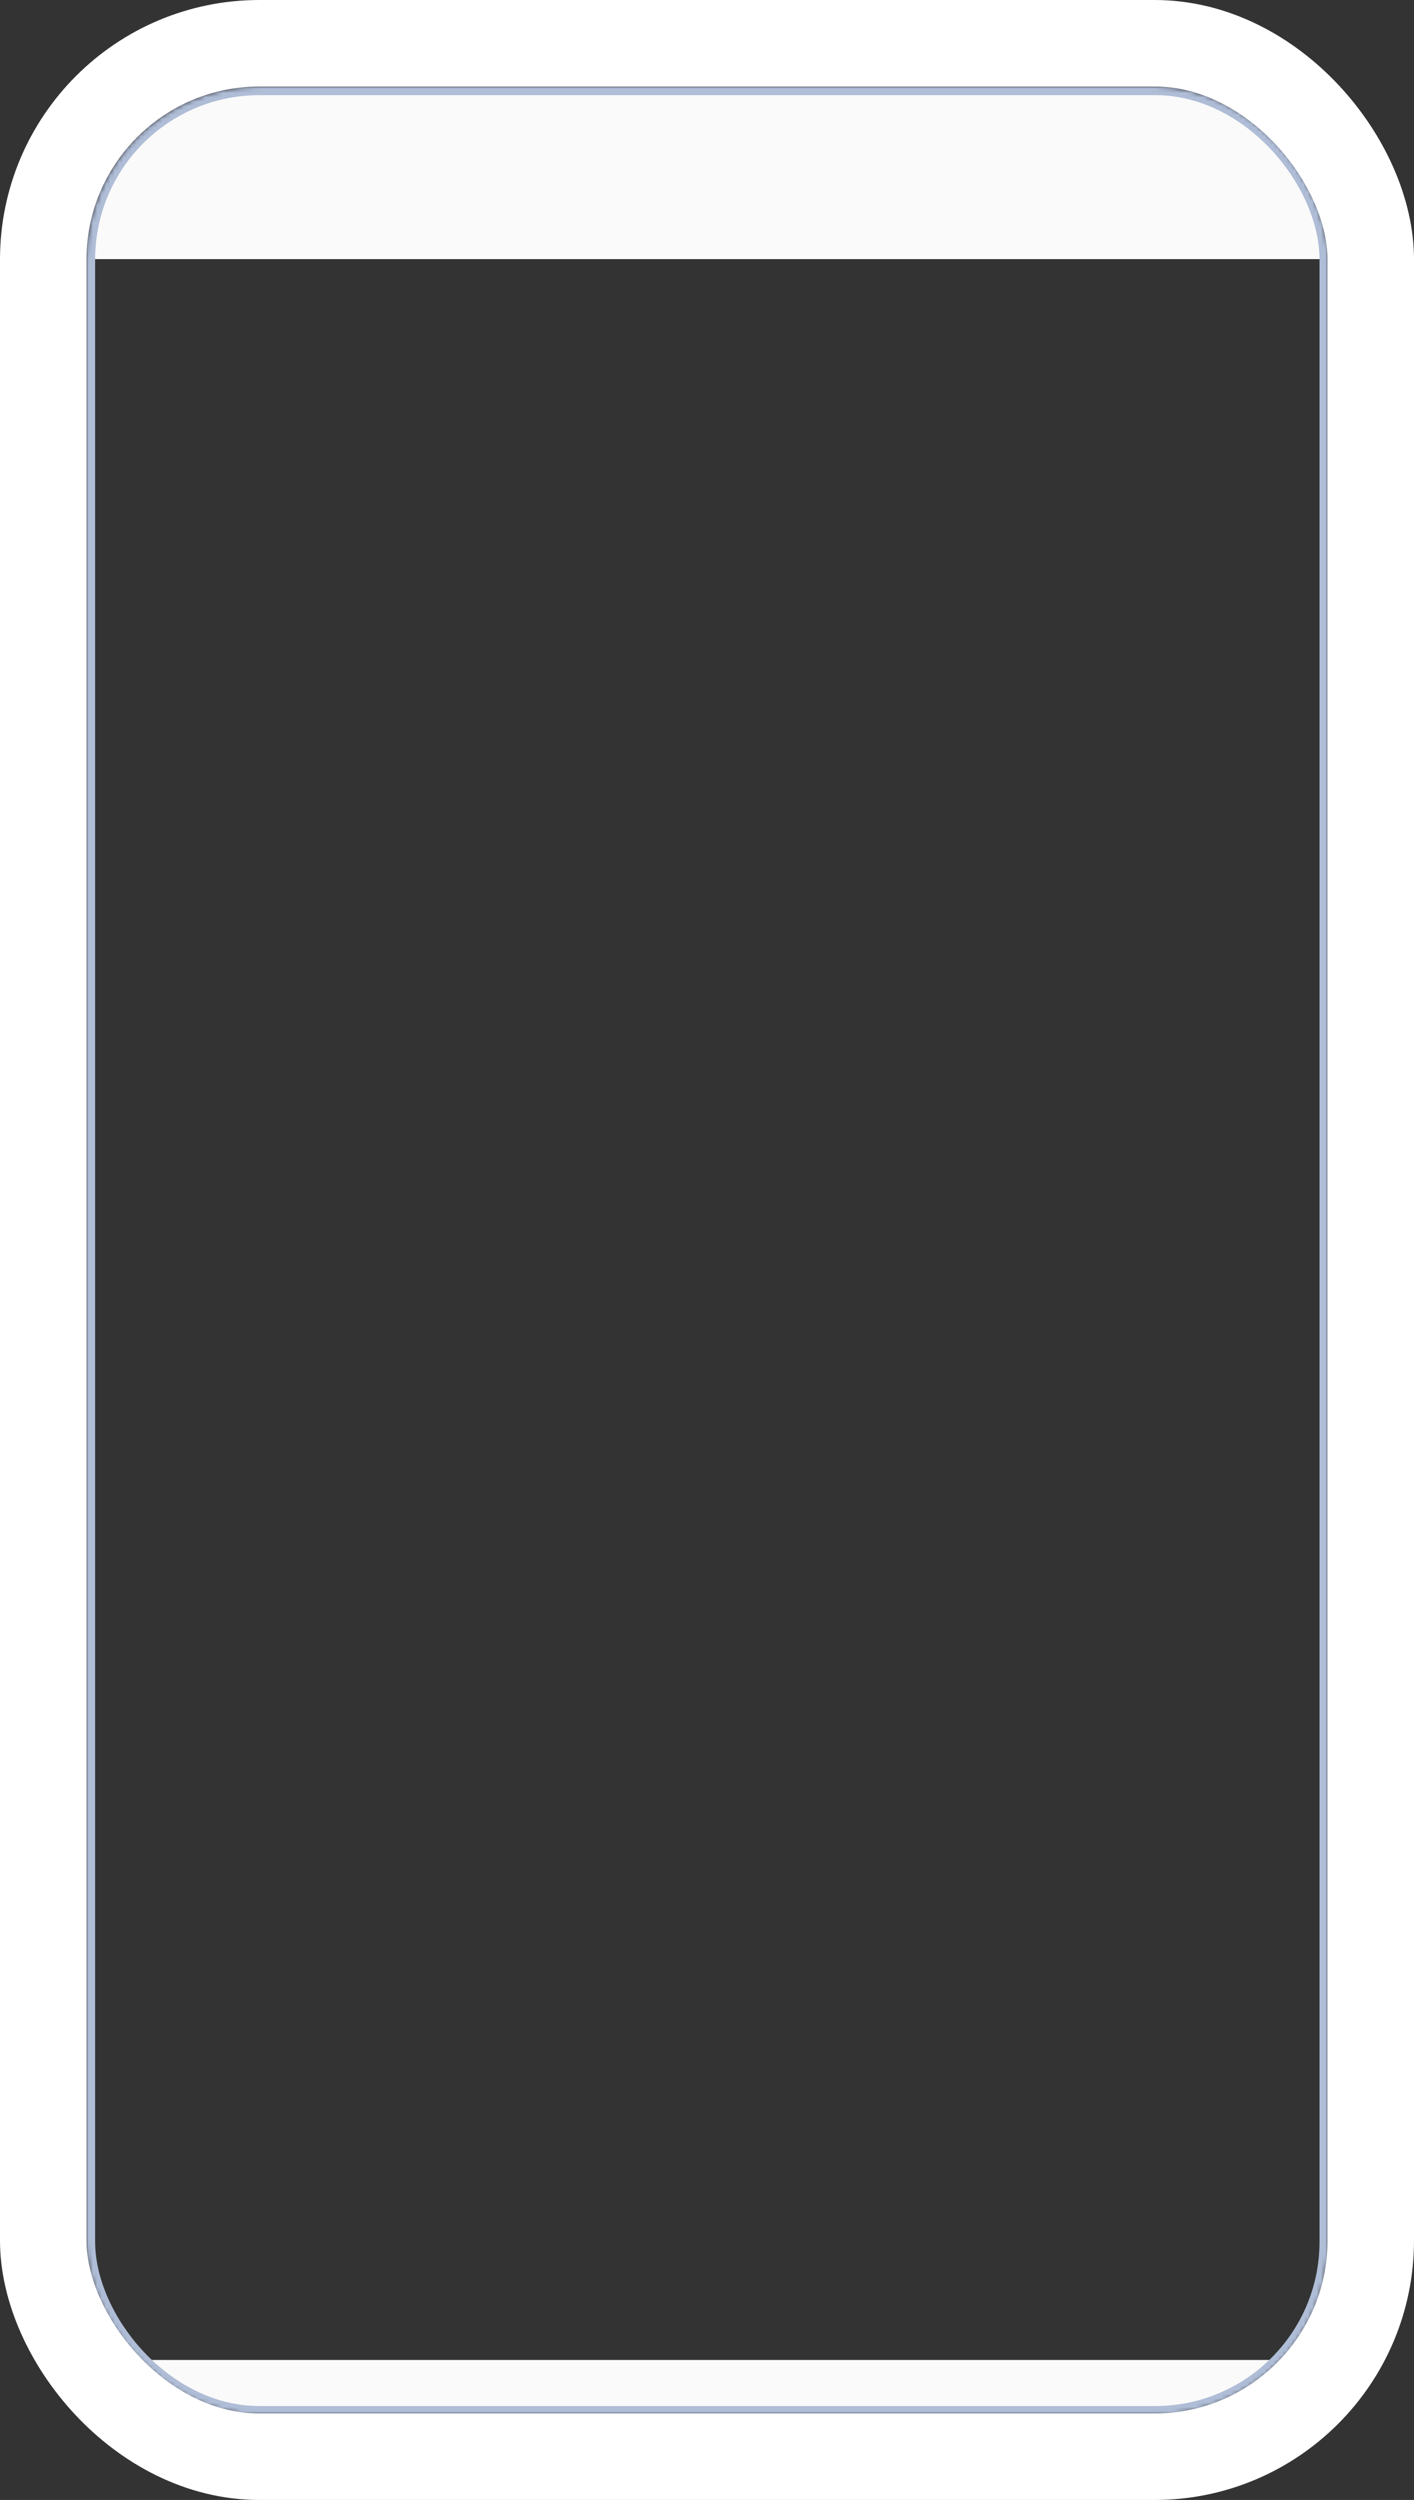 <?xml version="1.0" encoding="UTF-8"?> <svg xmlns="http://www.w3.org/2000/svg" width="327" height="578" viewBox="0 0 327 578" fill="none"><rect x="0" y="0" width="327" height="578" fill="#333333" stroke="none"/><mask id="mask0_970_24693" style="mask-type:alpha" maskUnits="userSpaceOnUse" x="20" y="20" width="288" height="539"><rect x="20" y="20" width="287.149" height="538.283" rx="40" fill="#F5F5F5"></rect></mask><g mask="url(#mask0_970_24693)"><rect x="20" y="545.629" width="290.069" height="12.654" fill="#FAFAFA"></rect><rect x="20" y="20" width="290.069" height="39.909" fill="#FAFAFA"></rect><rect x="21" y="21" width="285.149" height="536.283" rx="39" stroke="#AFBDD7" stroke-width="2"></rect></g><rect x="10" y="10" width="307" height="558" rx="50" stroke="white" stroke-width="20"></rect></svg> 